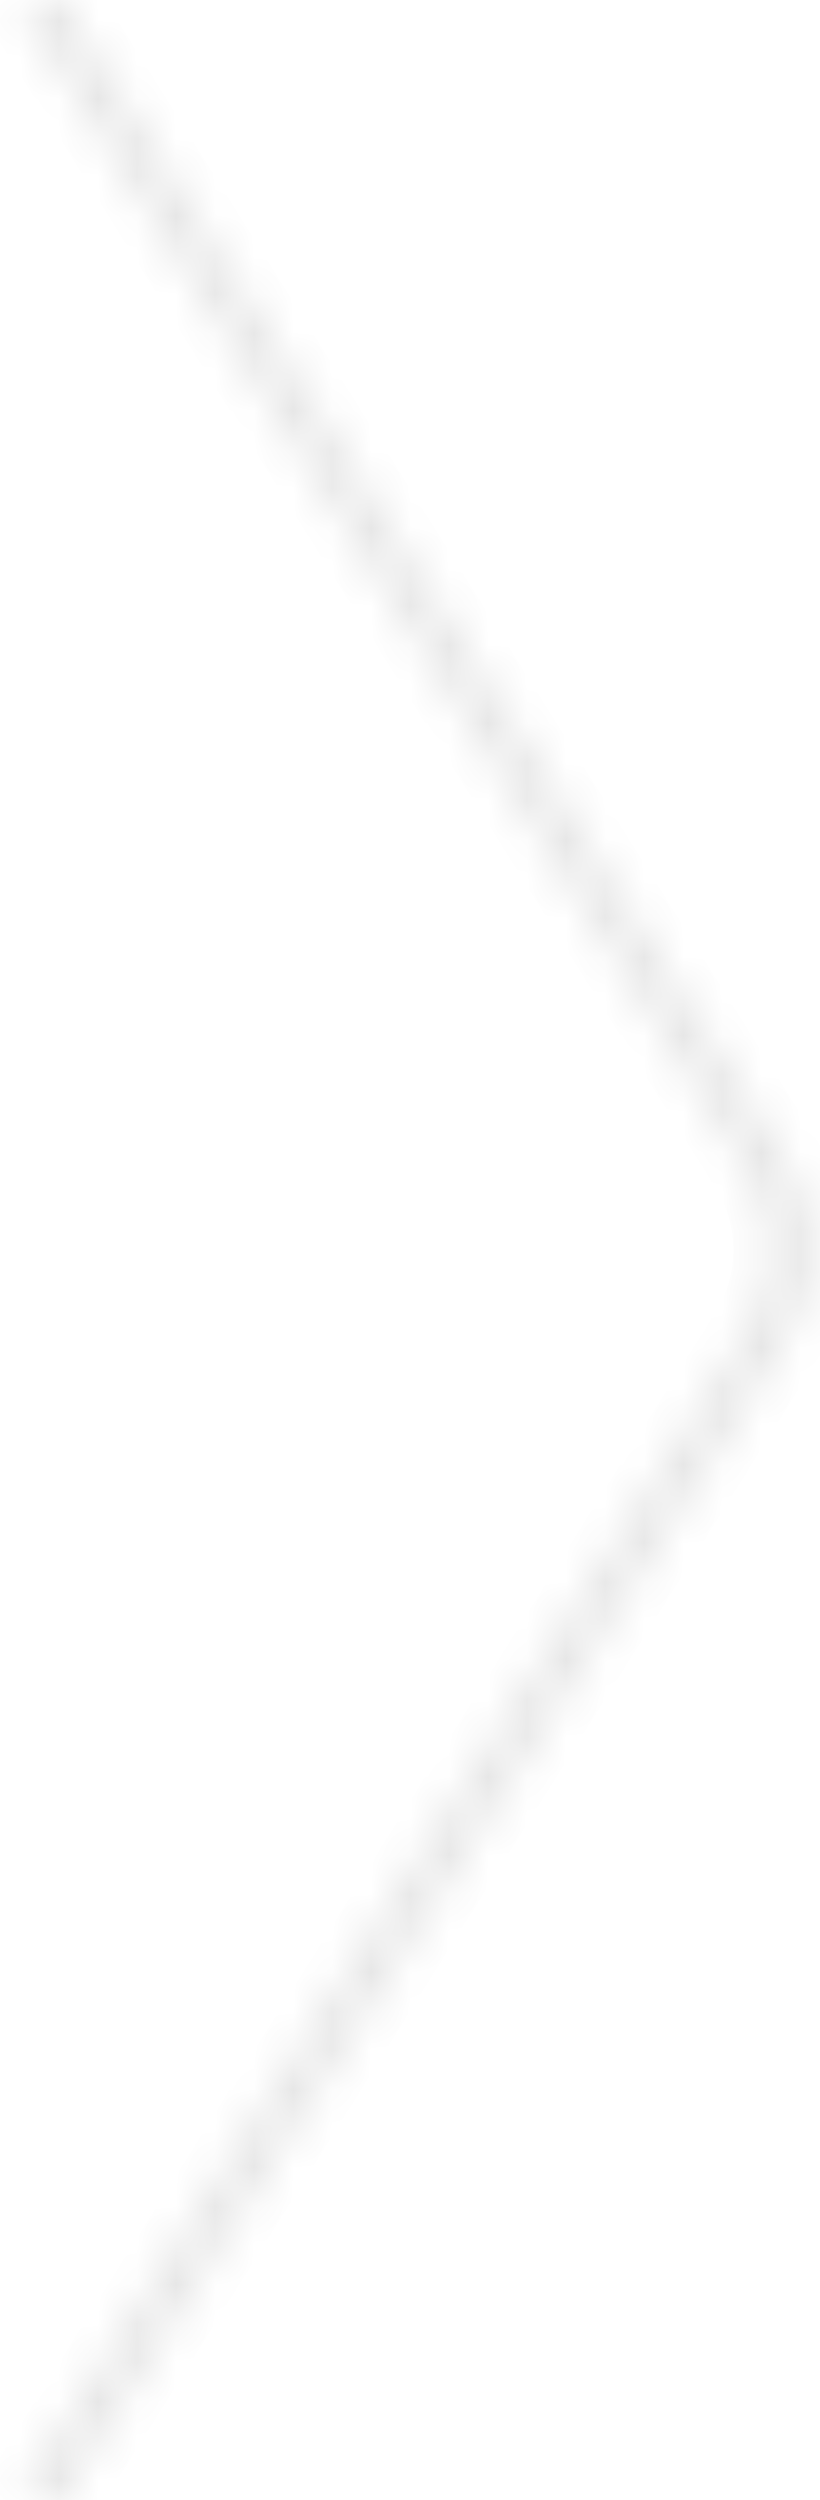 <svg width="21" height="64" viewBox="0 0 21 64" fill="none" xmlns="http://www.w3.org/2000/svg">
<mask id="path-1-inside-1" fill="white">
<path d="M1.5 0L20.175 29.88C20.986 31.177 20.986 32.823 20.175 34.12L1.5 64H0.5L19.175 34.12C19.986 32.823 19.986 31.177 19.175 29.88L0.5 0H1.5Z"/>
</mask>
<path d="M1.5 0L2.348 -0.53L2.054 -1H1.5V0ZM1.5 64V65H2.054L2.348 64.53L1.5 64ZM0.5 0V-1H-1.304L-0.348 0.53L0.5 0ZM0.5 64L-0.348 63.47L-1.304 65H0.5V64ZM0.652 0.53L19.327 30.41L21.023 29.35L2.348 -0.53L0.652 0.53ZM19.327 33.59L0.652 63.47L2.348 64.53L21.023 34.65L19.327 33.59ZM0.5 1H1.5V-1H0.5V1ZM1.5 63H0.5V65H1.5V63ZM1.348 64.53L20.023 34.65L18.327 33.59L-0.348 63.47L1.348 64.53ZM20.023 29.35L1.348 -0.53L-0.348 0.53L18.327 30.41L20.023 29.35ZM20.023 34.65C21.036 33.029 21.036 30.971 20.023 29.35L18.327 30.41C18.935 31.383 18.935 32.617 18.327 33.59L20.023 34.65ZM19.327 30.41C19.935 31.383 19.935 32.617 19.327 33.59L21.023 34.65C22.036 33.029 22.036 30.971 21.023 29.35L19.327 30.41Z" fill="#E2E2E2" mask="url(#path-1-inside-1)"/>
</svg>
